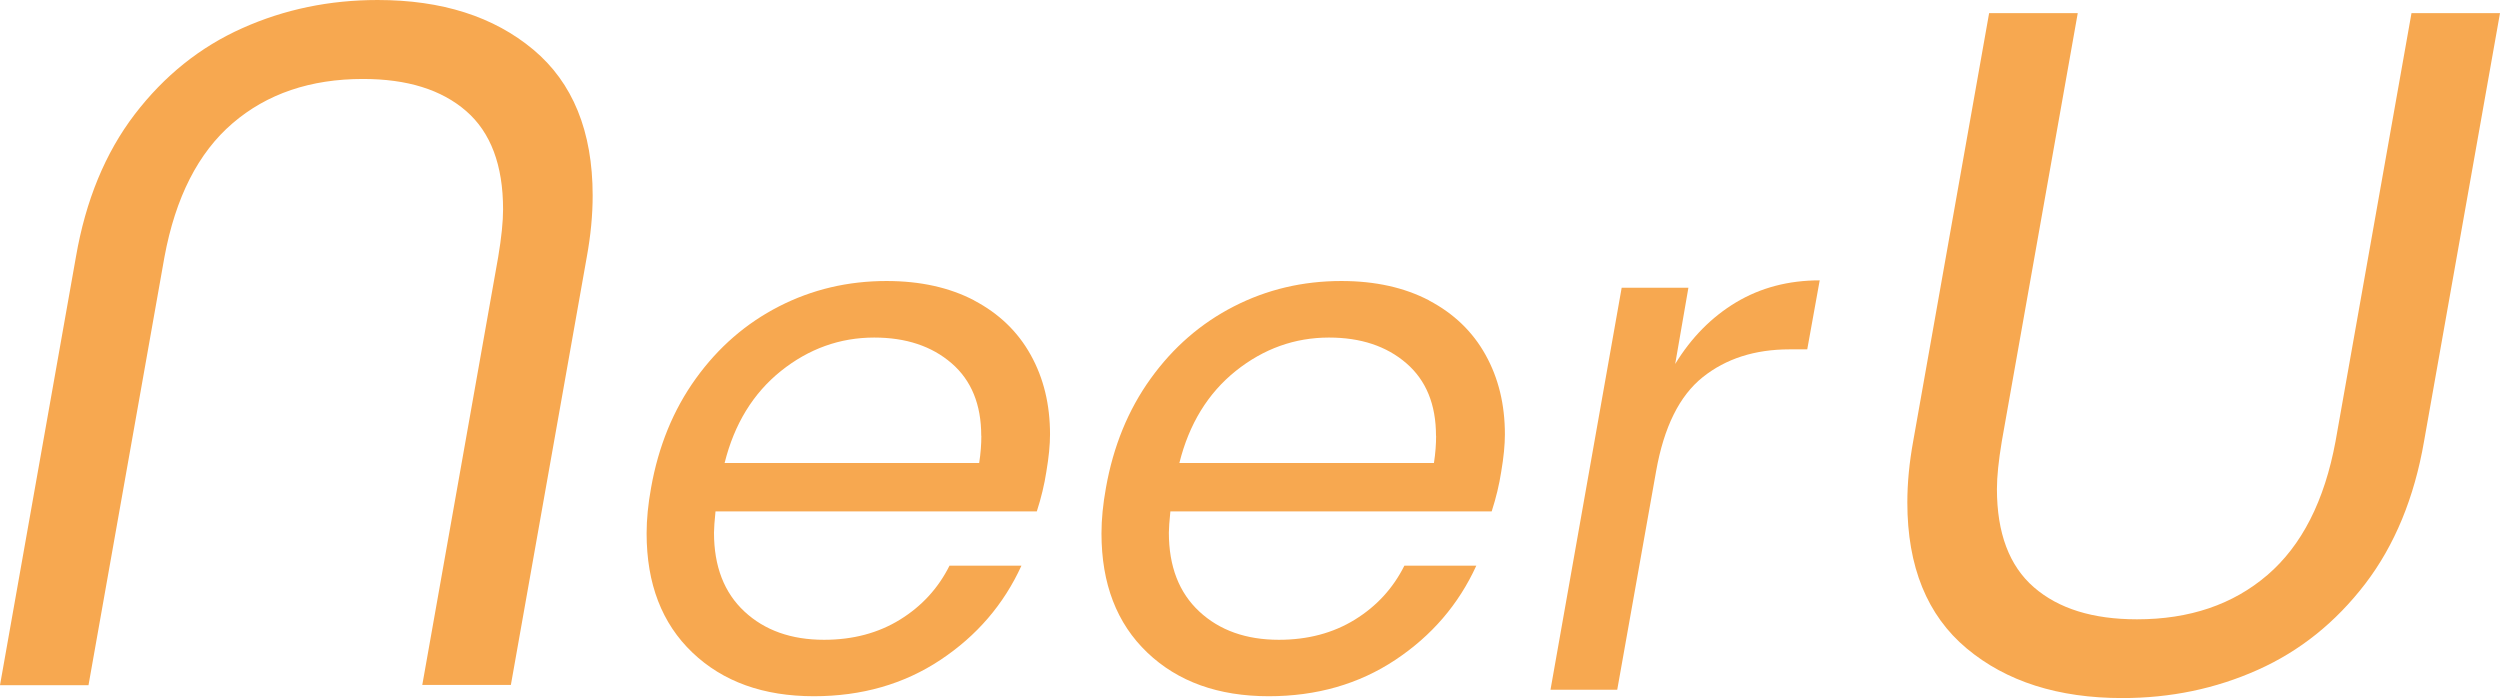 <?xml version="1.0" encoding="UTF-8"?>
<svg id="Livello_1" data-name="Livello 1" xmlns="http://www.w3.org/2000/svg" viewBox="0 0 230.78 64.46">
  <defs>
    <style>
      .cls-1 {
        fill: #f7a850;
        stroke-width: 0px;
      }
    </style>
  </defs>
  <g>
    <path class="cls-1" d="M89.93,27.74c2.28,1.2,4.02,2.87,5.21,5.01,1.2,2.15,1.79,4.59,1.79,7.35,0,.95-.11,2.1-.34,3.45-.18,1.17-.47,2.39-.88,3.66h-29.66c-.09.9-.14,1.56-.14,1.96,0,3.12.94,5.54,2.81,7.28,1.87,1.74,4.32,2.61,7.35,2.61,2.66,0,5-.62,7.01-1.86,2.01-1.24,3.53-2.9,4.57-4.98h6.64c-1.63,3.57-4.12,6.47-7.48,8.7-3.36,2.23-7.26,3.35-11.68,3.35-4.65,0-8.39-1.34-11.21-4.03-2.82-2.69-4.23-6.35-4.23-11,0-1.31.14-2.71.41-4.2.68-3.84,2.05-7.2,4.13-10.09,2.08-2.89,4.64-5.11,7.69-6.67,3.05-1.56,6.35-2.34,9.92-2.34,3.12,0,5.81.6,8.09,1.79ZM90.58,40.23c0-2.89-.91-5.12-2.74-6.7-1.83-1.58-4.21-2.37-7.14-2.37-3.16,0-6.03,1.03-8.6,3.08-2.57,2.06-4.31,4.89-5.21,8.5h23.5c.14-.9.2-1.74.2-2.51Z"/>
    <path class="cls-1" d="M131.92,27.74c2.28,1.2,4.02,2.87,5.21,5.01,1.2,2.15,1.79,4.59,1.79,7.35,0,.95-.11,2.1-.34,3.45-.18,1.17-.47,2.39-.88,3.66h-29.66c-.09.9-.14,1.56-.14,1.96,0,3.12.94,5.54,2.81,7.28,1.87,1.74,4.32,2.61,7.35,2.61,2.66,0,5-.62,7.01-1.86,2.01-1.24,3.53-2.9,4.57-4.98h6.64c-1.63,3.57-4.12,6.47-7.48,8.7-3.36,2.23-7.26,3.35-11.68,3.35-4.65,0-8.39-1.34-11.21-4.03-2.82-2.69-4.23-6.35-4.23-11,0-1.31.14-2.71.41-4.2.68-3.84,2.05-7.2,4.13-10.09,2.08-2.89,4.64-5.11,7.69-6.67,3.05-1.56,6.35-2.34,9.92-2.34,3.12,0,5.81.6,8.09,1.79ZM132.56,40.23c0-2.89-.91-5.12-2.74-6.7-1.83-1.58-4.21-2.37-7.14-2.37-3.16,0-6.03,1.03-8.6,3.08-2.57,2.06-4.31,4.89-5.21,8.5h23.5c.14-.9.2-1.74.2-2.51Z"/>
    <path class="cls-1" d="M160.26,27.91c2.26-1.35,4.83-2.03,7.72-2.03l-1.15,6.37h-1.63c-3.21,0-5.88.86-8.02,2.57-2.15,1.72-3.58,4.61-4.3,8.67l-3.59,20.18h-6.16l6.57-37.11h6.16l-1.22,7.04c1.49-2.44,3.36-4.33,5.62-5.69Z"/>
  </g>
  <path class="cls-1" d="M191.8,1.22l-7.01,39.52c-.3,1.8-.45,3.26-.45,4.4,0,4.07,1.14,7.1,3.41,9.07,2.28,1.98,5.45,2.96,9.52,2.96,4.85,0,8.86-1.36,12.04-4.09,3.17-2.72,5.27-6.84,6.29-12.35l7.01-39.52h8.17l-7.01,39.52c-.9,5.21-2.71,9.6-5.43,13.16-2.73,3.56-6.03,6.21-9.93,7.95-3.89,1.74-8.05,2.6-12.49,2.6-5.93,0-10.72-1.53-14.37-4.58-3.65-3.05-5.48-7.55-5.48-13.47,0-1.8.18-3.68.54-5.66l7.01-39.52h8.17Z"/>
  <path class="cls-1" d="M38.98,63.24l7.01-39.52c.3-1.8.45-3.26.45-4.4,0-4.07-1.14-7.1-3.41-9.07-2.28-1.98-5.45-2.96-9.52-2.96-4.85,0-8.86,1.36-12.04,4.09-3.17,2.72-5.27,6.84-6.29,12.35l-7.01,39.52H0L7.01,23.71c.9-5.21,2.71-9.6,5.43-13.16,2.73-3.56,6.03-6.21,9.93-7.95,3.89-1.74,8.05-2.6,12.49-2.6,5.93,0,10.72,1.53,14.37,4.58,3.65,3.05,5.48,7.55,5.48,13.47,0,1.8-.18,3.68-.54,5.66l-7.01,39.52h-8.17Z"/>
</svg>
